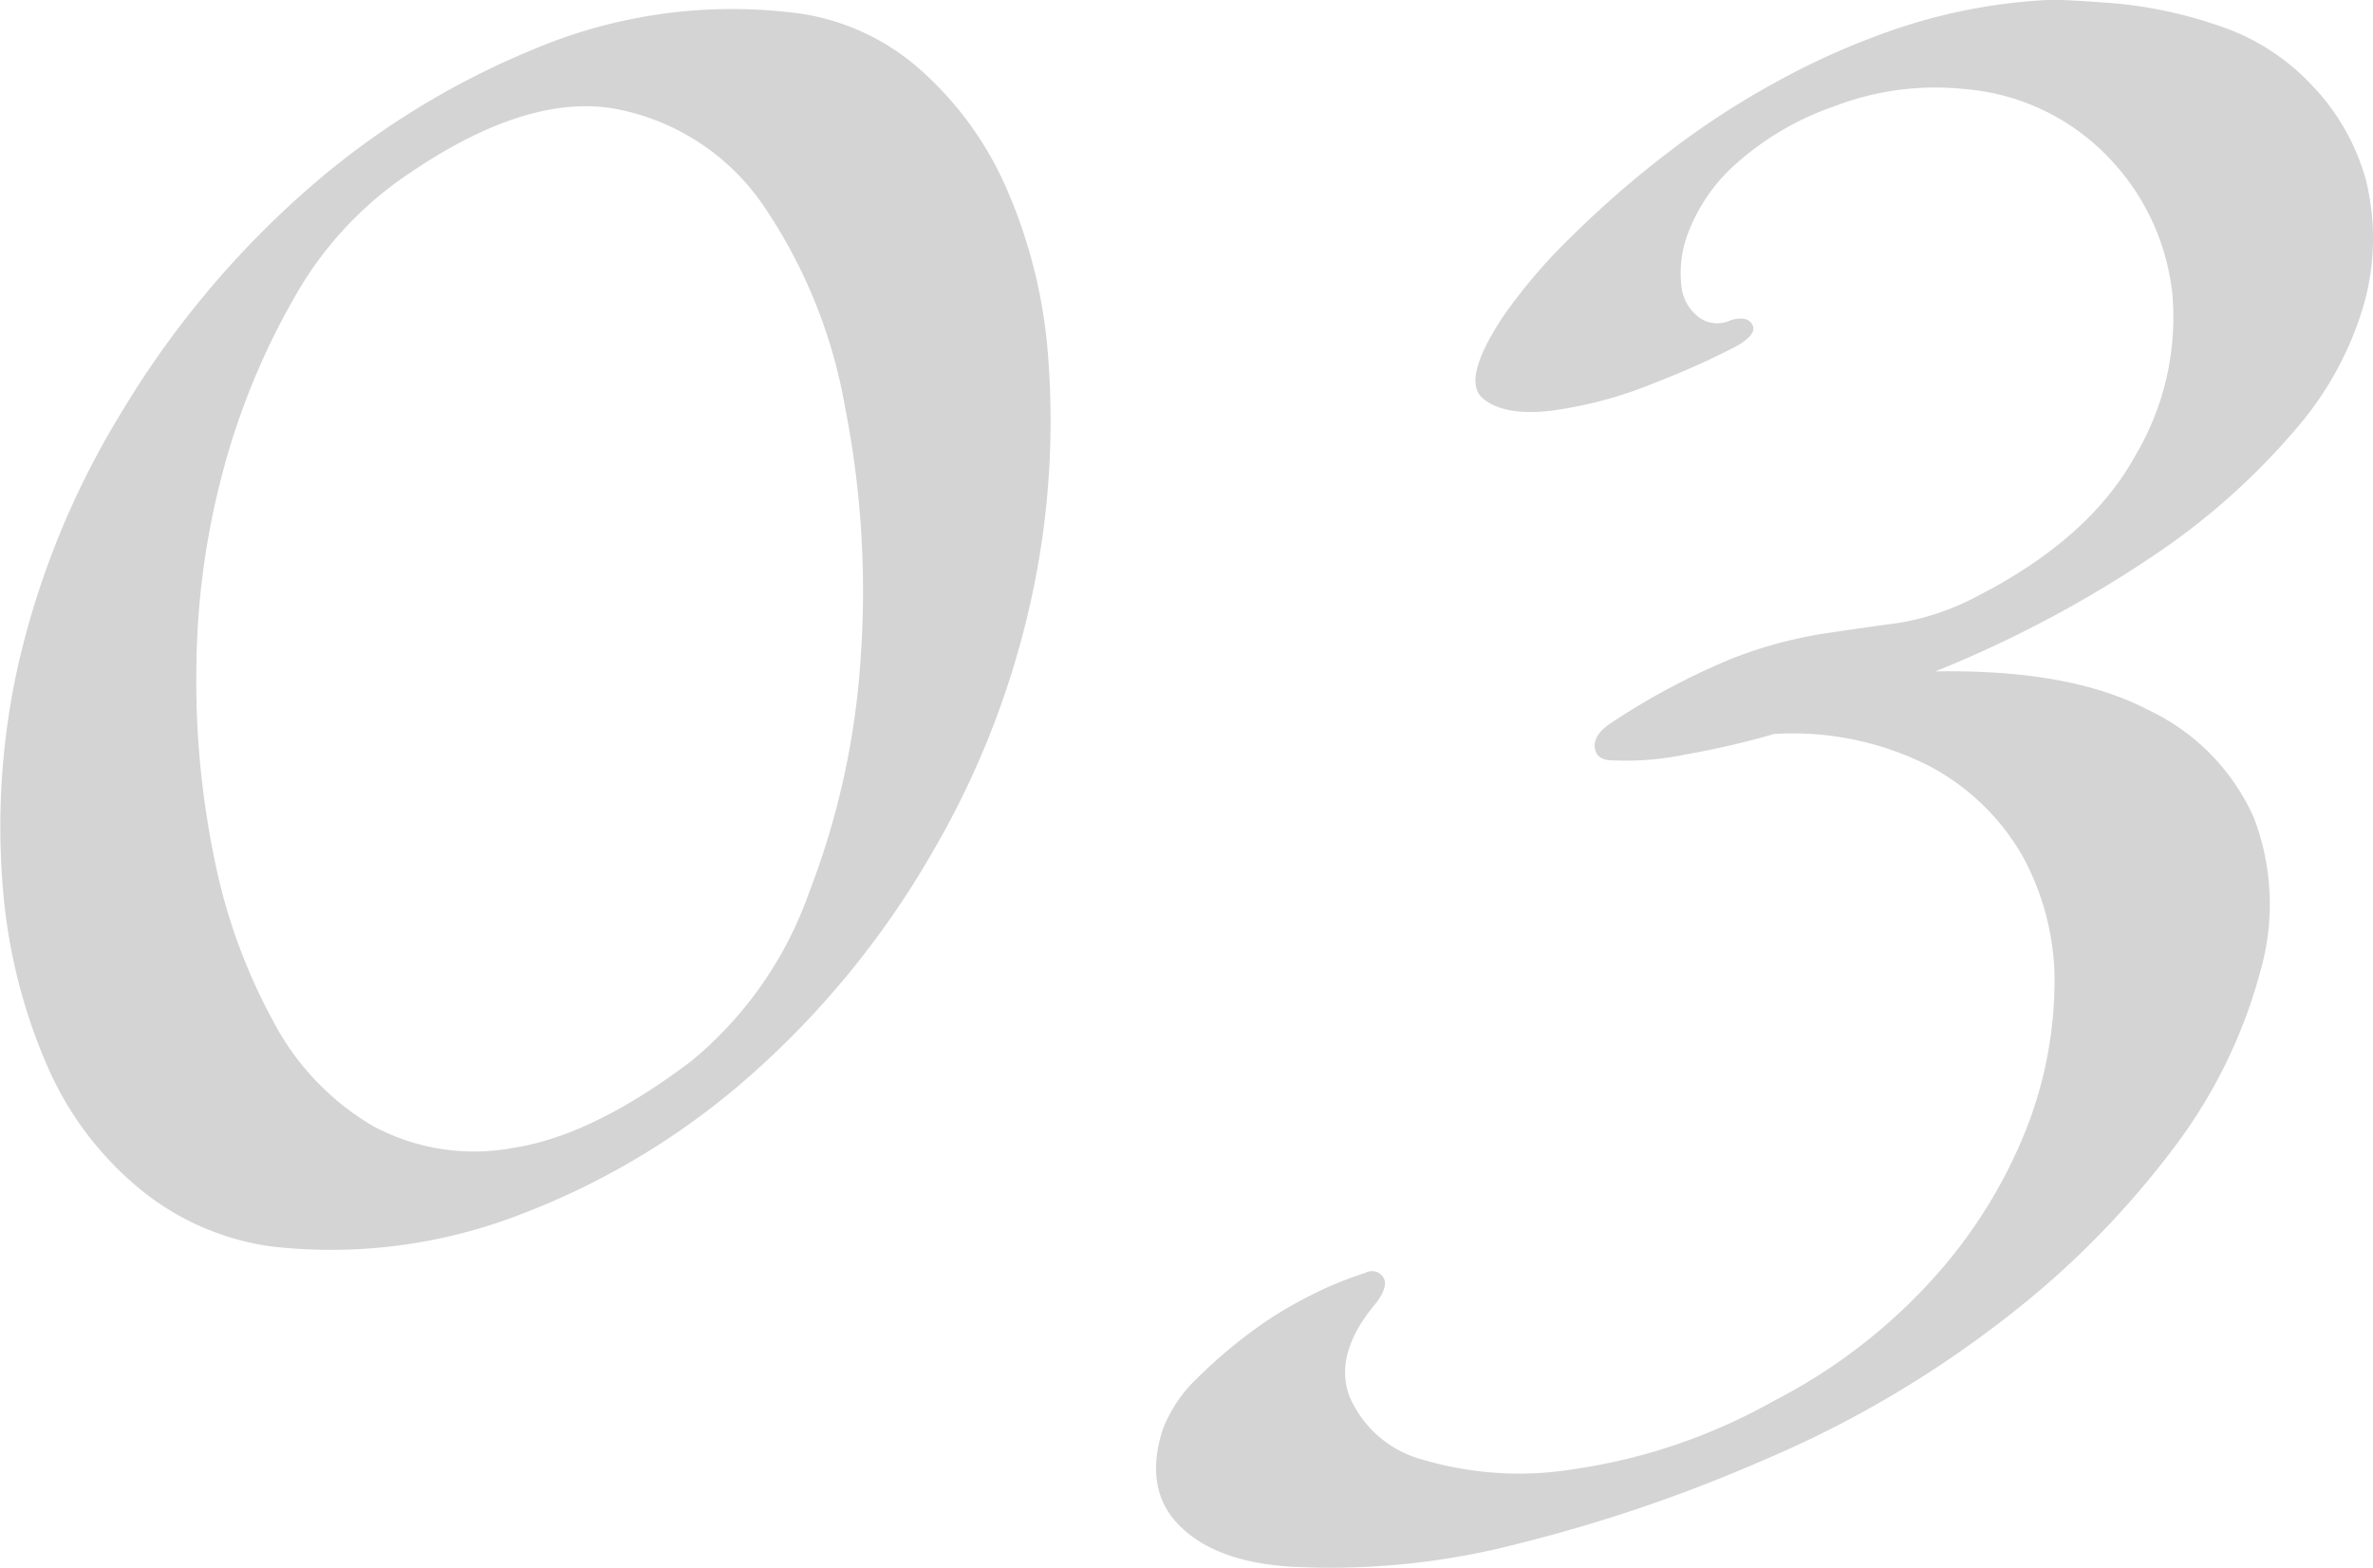 <svg xmlns="http://www.w3.org/2000/svg" width="128.183" height="84.703" viewBox="0 0 128.183 84.703"><path d="M61.23-34.32a47.015,47.015,0,0,1-5.655,14.885,47.913,47.913,0,0,1-9.75,11.9A40.457,40.457,0,0,1,33.475-.065,28.341,28.341,0,0,1,20.02,1.69a14.217,14.217,0,0,1-7.085-3.055,17.716,17.716,0,0,1-5.07-6.7,30.126,30.126,0,0,1-2.4-9.62,40.163,40.163,0,0,1,.78-11.83A45.474,45.474,0,0,1,11.9-43.42a50.581,50.581,0,0,1,9.75-11.765,43.729,43.729,0,0,1,12.48-7.8A27.528,27.528,0,0,1,47.84-65a12.542,12.542,0,0,1,6.89,2.86,18.341,18.341,0,0,1,4.875,6.5,27.738,27.738,0,0,1,2.34,9.49A44.93,44.93,0,0,1,61.23-34.32Zm-18.59,26a20.7,20.7,0,0,0,6.37-9.1,42.723,42.723,0,0,0,2.8-12.805,51.13,51.13,0,0,0-.845-13.39A27.831,27.831,0,0,0,46.6-54.47a12.466,12.466,0,0,0-7.865-5.265q-4.81-.975-11.31,3.445a19.588,19.588,0,0,0-6.24,6.76,38.965,38.965,0,0,0-3.835,9.36,42.279,42.279,0,0,0-1.43,10.53,47.617,47.617,0,0,0,.975,10.4,30.917,30.917,0,0,0,3.185,8.775,14.191,14.191,0,0,0,5.4,5.655,11.5,11.5,0,0,0,7.54,1.17Q37.31-4.29,42.64-8.32Zm57.85,21.58a82.726,82.726,0,0,1-12.935,4.42,40.31,40.31,0,0,1-12.545,1.3q-4.03-.26-5.98-2.21t-.91-5.2a7.537,7.537,0,0,1,1.82-2.73A26.638,26.638,0,0,1,72.8,6.37a21.251,21.251,0,0,1,3.25-2.015A19.166,19.166,0,0,1,79.04,3.12a.738.738,0,0,1,.975.2q.325.455-.325,1.365-2.34,2.73-1.495,5.07A5.955,5.955,0,0,0,82.16,13.2a18.356,18.356,0,0,0,8.125.52,31.053,31.053,0,0,0,10.855-3.7,30.1,30.1,0,0,0,8.32-6.305,26.733,26.733,0,0,0,5.07-7.8,21.984,21.984,0,0,0,1.755-8.06,14.134,14.134,0,0,0-1.625-7.085,12.534,12.534,0,0,0-5.07-5.005A16.285,16.285,0,0,0,101.14-26a45.015,45.015,0,0,1-4.745,1.1,15.788,15.788,0,0,1-3.965.325q-.91,0-.975-.715t.975-1.365a37.488,37.488,0,0,1,6.5-3.445,23.858,23.858,0,0,1,4.745-1.3q2.145-.325,4.1-.585a13.838,13.838,0,0,0,4.29-1.43q6.11-3.12,8.58-7.605a14.631,14.631,0,0,0,2.015-8.71,12.54,12.54,0,0,0-3.445-7.41,12.084,12.084,0,0,0-7.8-3.7,15.1,15.1,0,0,0-6.955.91,15.551,15.551,0,0,0-5.785,3.51,9.546,9.546,0,0,0-2.21,3.445,6.049,6.049,0,0,0-.325,2.8,2.383,2.383,0,0,0,.975,1.69,1.68,1.68,0,0,0,1.69.13q.91-.26,1.17.26t-.91,1.17a43.535,43.535,0,0,1-4.355,1.95,22.458,22.458,0,0,1-5.525,1.5q-2.6.325-3.77-.65t1.04-4.355a29.122,29.122,0,0,1,3.64-4.29,54.251,54.251,0,0,1,5.2-4.55A44.732,44.732,0,0,1,101.4-61.3a40.2,40.2,0,0,1,6.37-2.8,30.4,30.4,0,0,1,8.32-1.56q1.04,0,3.51.195a23.844,23.844,0,0,1,5.46,1.17,12.1,12.1,0,0,1,5.135,3.25A12.016,12.016,0,0,1,133.12-55.9a13.22,13.22,0,0,1-.065,6.5,17.844,17.844,0,0,1-3.64,6.825,37.433,37.433,0,0,1-7.605,6.825,63.445,63.445,0,0,1-11.96,6.37q7.28-.13,11.5,2.08a11.677,11.677,0,0,1,5.72,5.85,13.121,13.121,0,0,1,.325,8.32,27.516,27.516,0,0,1-4.615,9.425,47.917,47.917,0,0,1-9.1,9.23A58.133,58.133,0,0,1,100.49,13.26Z" transform="translate(-5.311 65.65)" opacity="0.17"/></svg>